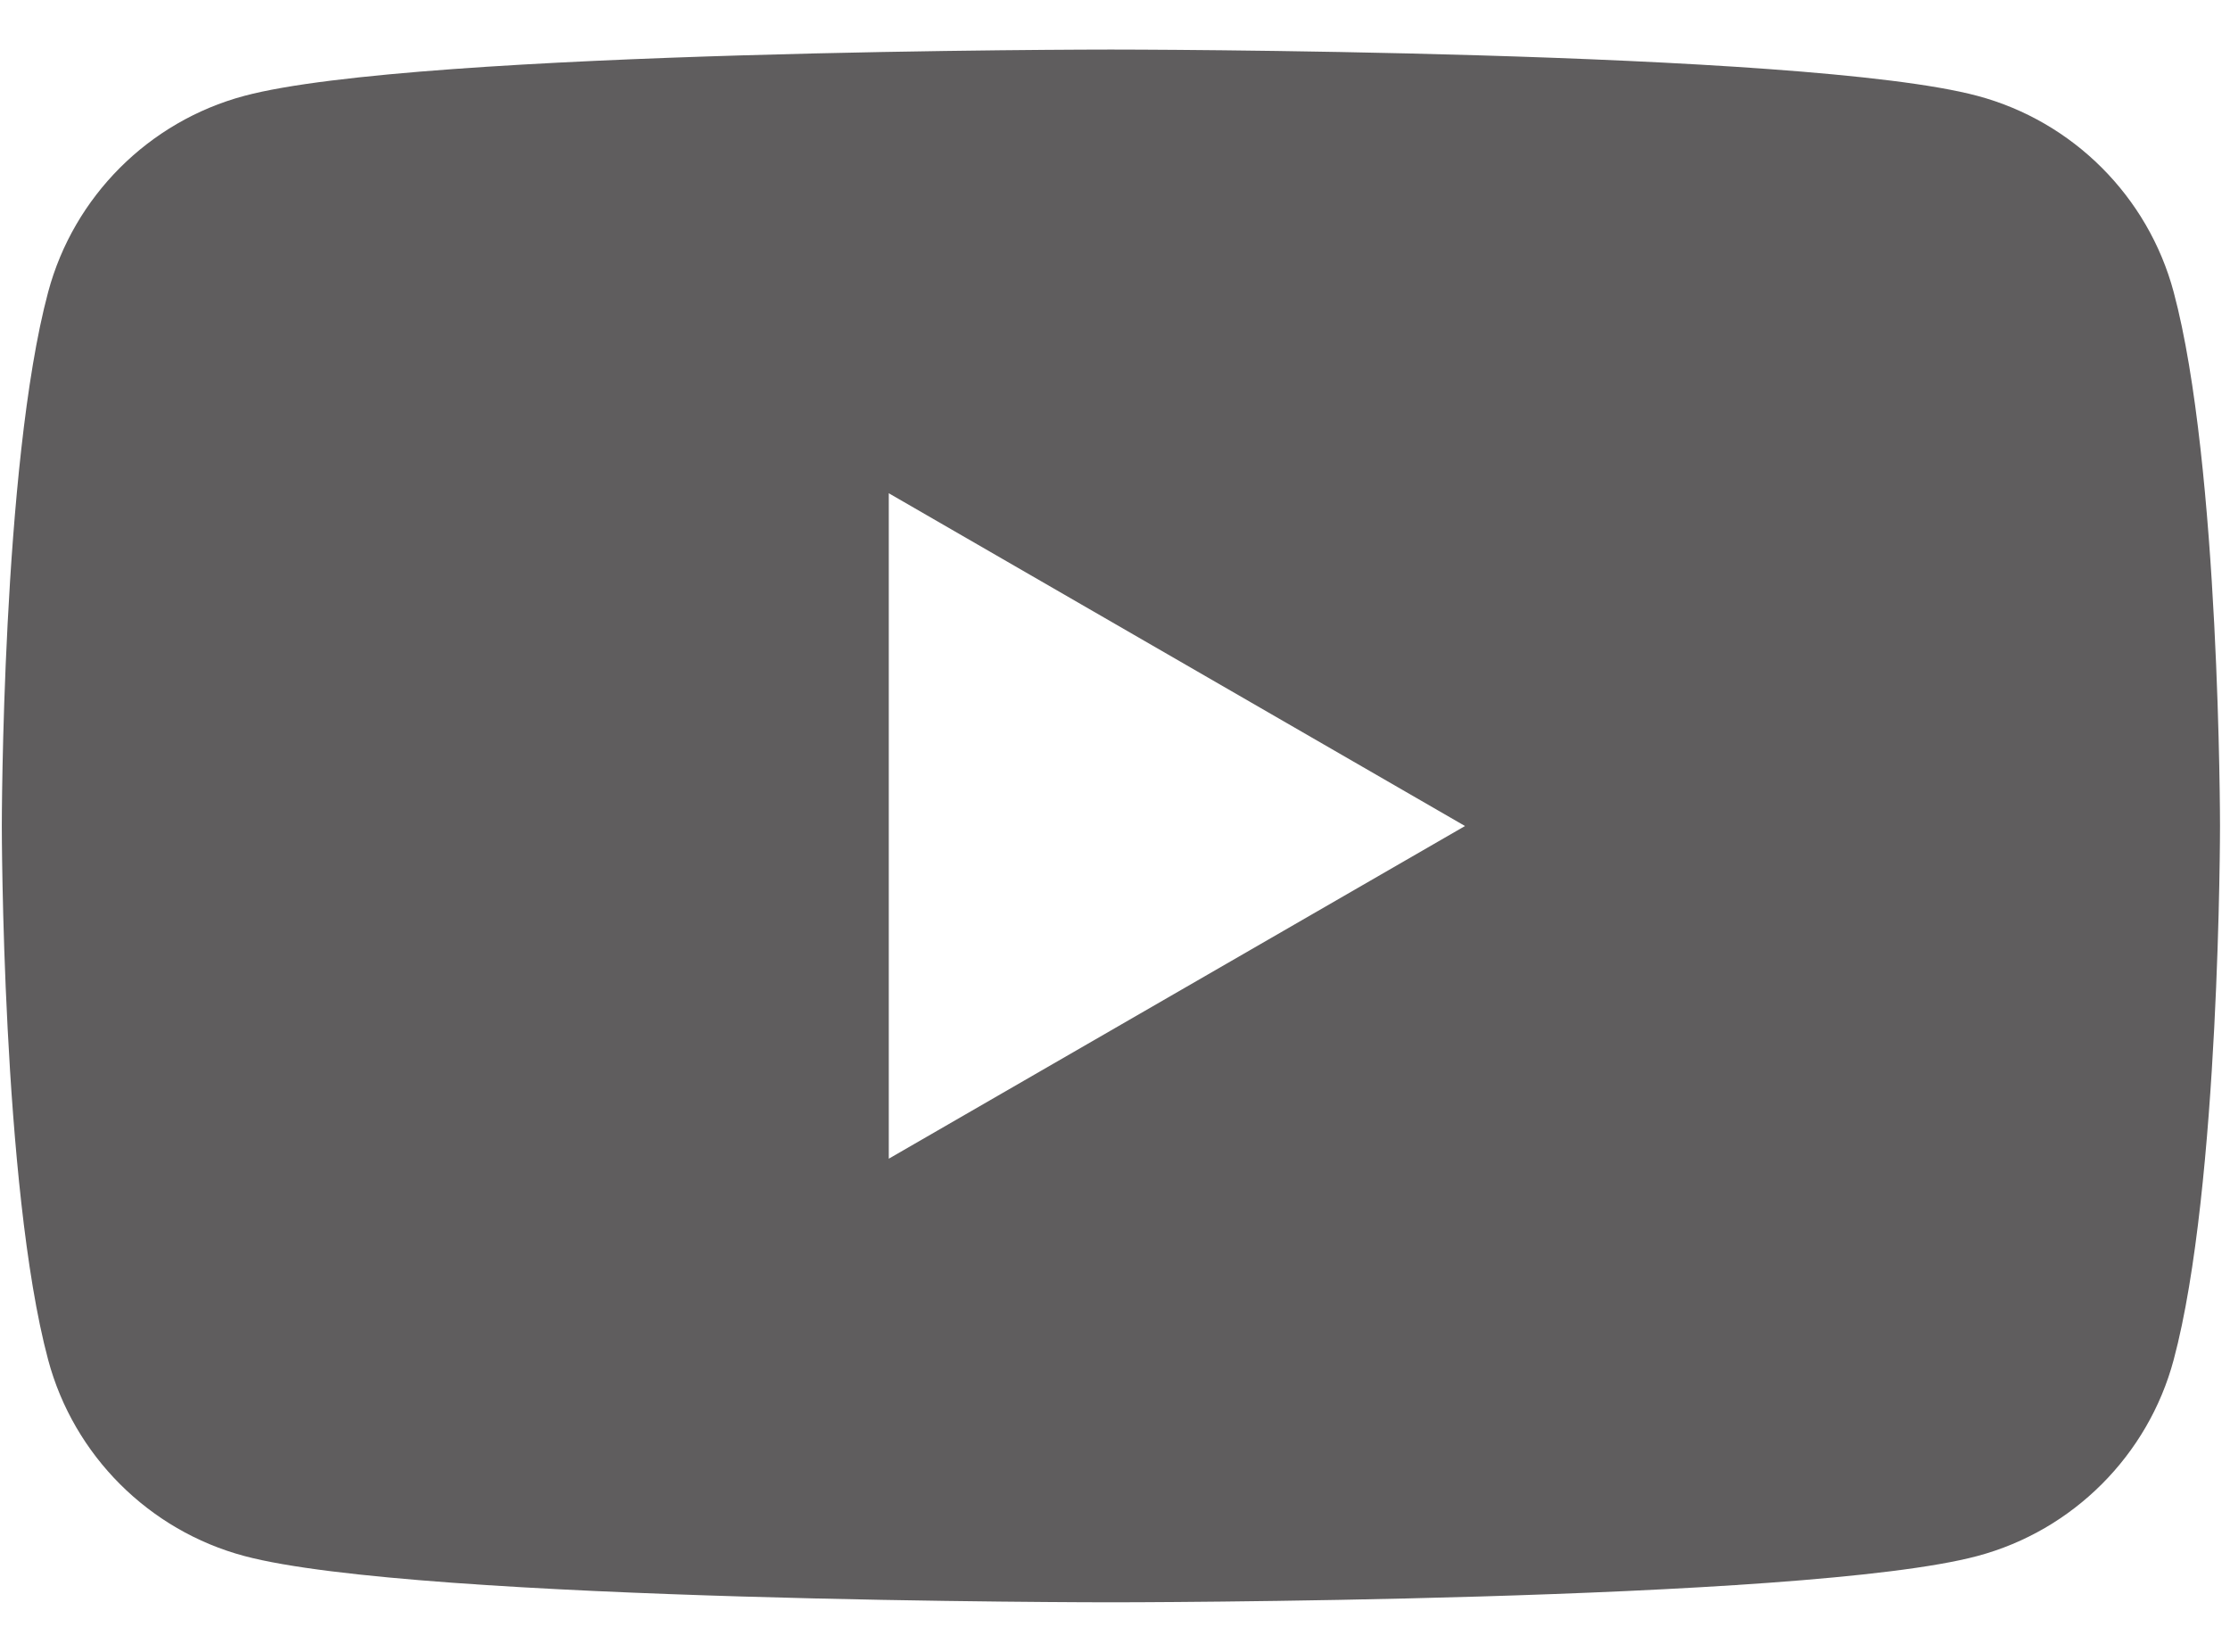 <svg width="27" height="20" viewBox="0 0 27 20" fill="none" xmlns="http://www.w3.org/2000/svg">
<path fill-rule="evenodd" clip-rule="evenodd" d="M23.943 1.161C25.099 1.47 26.009 2.38 26.318 3.536C26.879 5.63 26.879 10 26.879 10C26.879 10 26.879 14.37 26.318 16.464C26.009 17.62 25.099 18.53 23.943 18.839C21.849 19.4 13.45 19.4 13.45 19.4C13.45 19.4 5.052 19.4 2.957 18.839C1.802 18.53 0.892 17.62 0.583 16.464C0.022 14.37 0.022 10 0.022 10C0.022 10 0.022 5.63 0.583 3.536C0.892 2.38 1.802 1.47 2.957 1.161C5.052 0.6 13.45 0.6 13.45 0.6C13.45 0.6 21.849 0.6 23.943 1.161ZM17.738 10.001L10.761 14.029V5.972L17.738 10.001Z" fill="#5F5D5E"/>
</svg>
